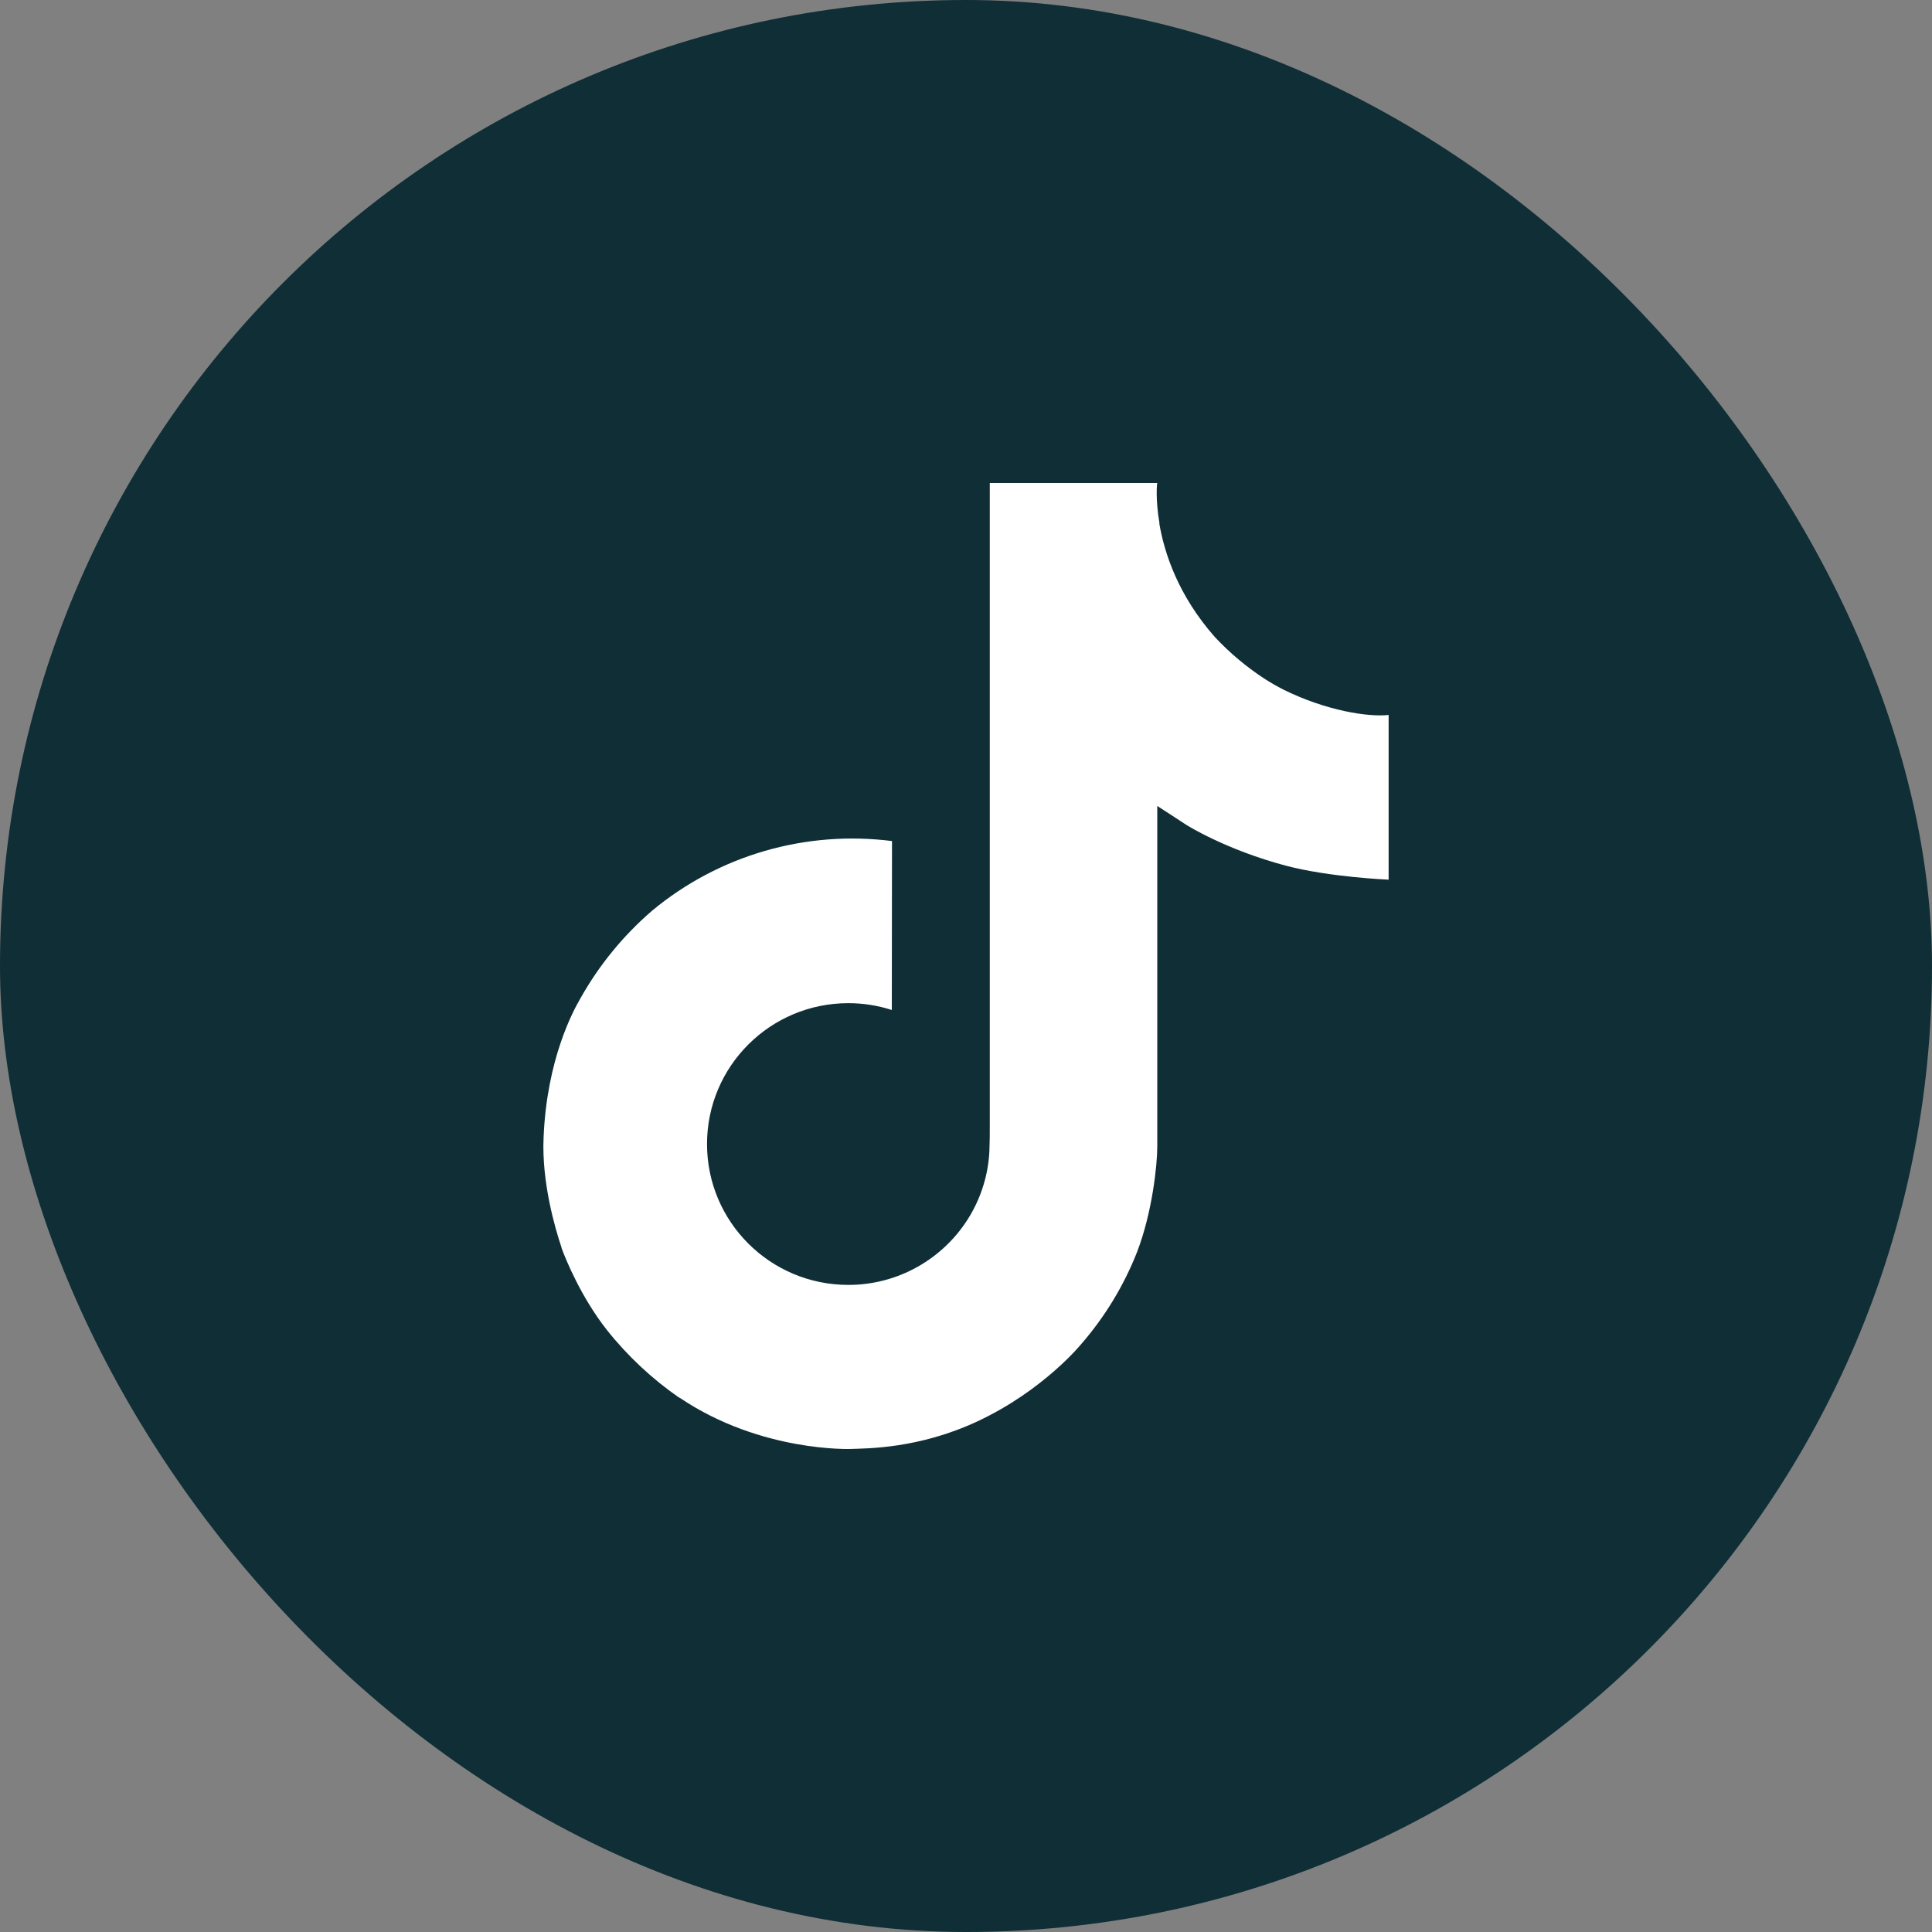 <?xml version="1.0" encoding="UTF-8"?> <svg xmlns="http://www.w3.org/2000/svg" width="160" height="160" viewBox="0 0 160 160" fill="none"><rect x="0" y="0" width="160" height="160" fill="#808080" stroke="none"/> <rect width="160" height="160" rx="80" fill="#0F2E36"></rect> <path d="M106.283 57.109C105.738 56.83 105.207 56.524 104.693 56.193C103.198 55.213 101.827 54.059 100.609 52.756C97.564 49.304 96.427 45.803 96.008 43.352H96.025C95.674 41.317 95.819 40 95.841 40H81.97V93.127C81.97 93.841 81.97 94.546 81.94 95.242C81.94 95.329 81.932 95.409 81.927 95.502C81.927 95.541 81.927 95.581 81.918 95.621C81.918 95.631 81.918 95.641 81.918 95.651C81.772 97.557 81.155 99.398 80.122 101.013C79.088 102.627 77.67 103.966 75.992 104.91C74.243 105.896 72.265 106.413 70.253 106.41C63.791 106.41 58.553 101.19 58.553 94.744C58.553 88.298 63.791 83.078 70.253 83.078C71.477 83.077 72.692 83.267 73.856 83.643L73.872 69.653C70.341 69.202 66.754 69.48 63.337 70.47C59.92 71.46 56.747 73.141 54.019 75.407C51.628 77.464 49.618 79.919 48.079 82.661C47.494 83.661 45.285 87.679 45.017 94.201C44.849 97.902 45.971 101.737 46.506 103.322V103.355C46.843 104.288 48.147 107.473 50.272 110.158C51.985 112.312 54.01 114.204 56.28 115.773V115.74L56.313 115.773C63.029 120.293 70.474 119.996 70.474 119.996C71.762 119.944 76.08 119.996 80.983 117.694C86.421 115.143 89.516 111.341 89.516 111.341C91.494 109.07 93.067 106.481 94.167 103.687C95.422 100.419 95.841 96.499 95.841 94.932V66.747C96.009 66.847 98.251 68.315 98.251 68.315C98.251 68.315 101.479 70.365 106.517 71.7C110.131 72.65 115 72.85 115 72.85V59.211C113.294 59.394 109.83 58.861 106.283 57.109Z" fill="white"></path> </svg> 